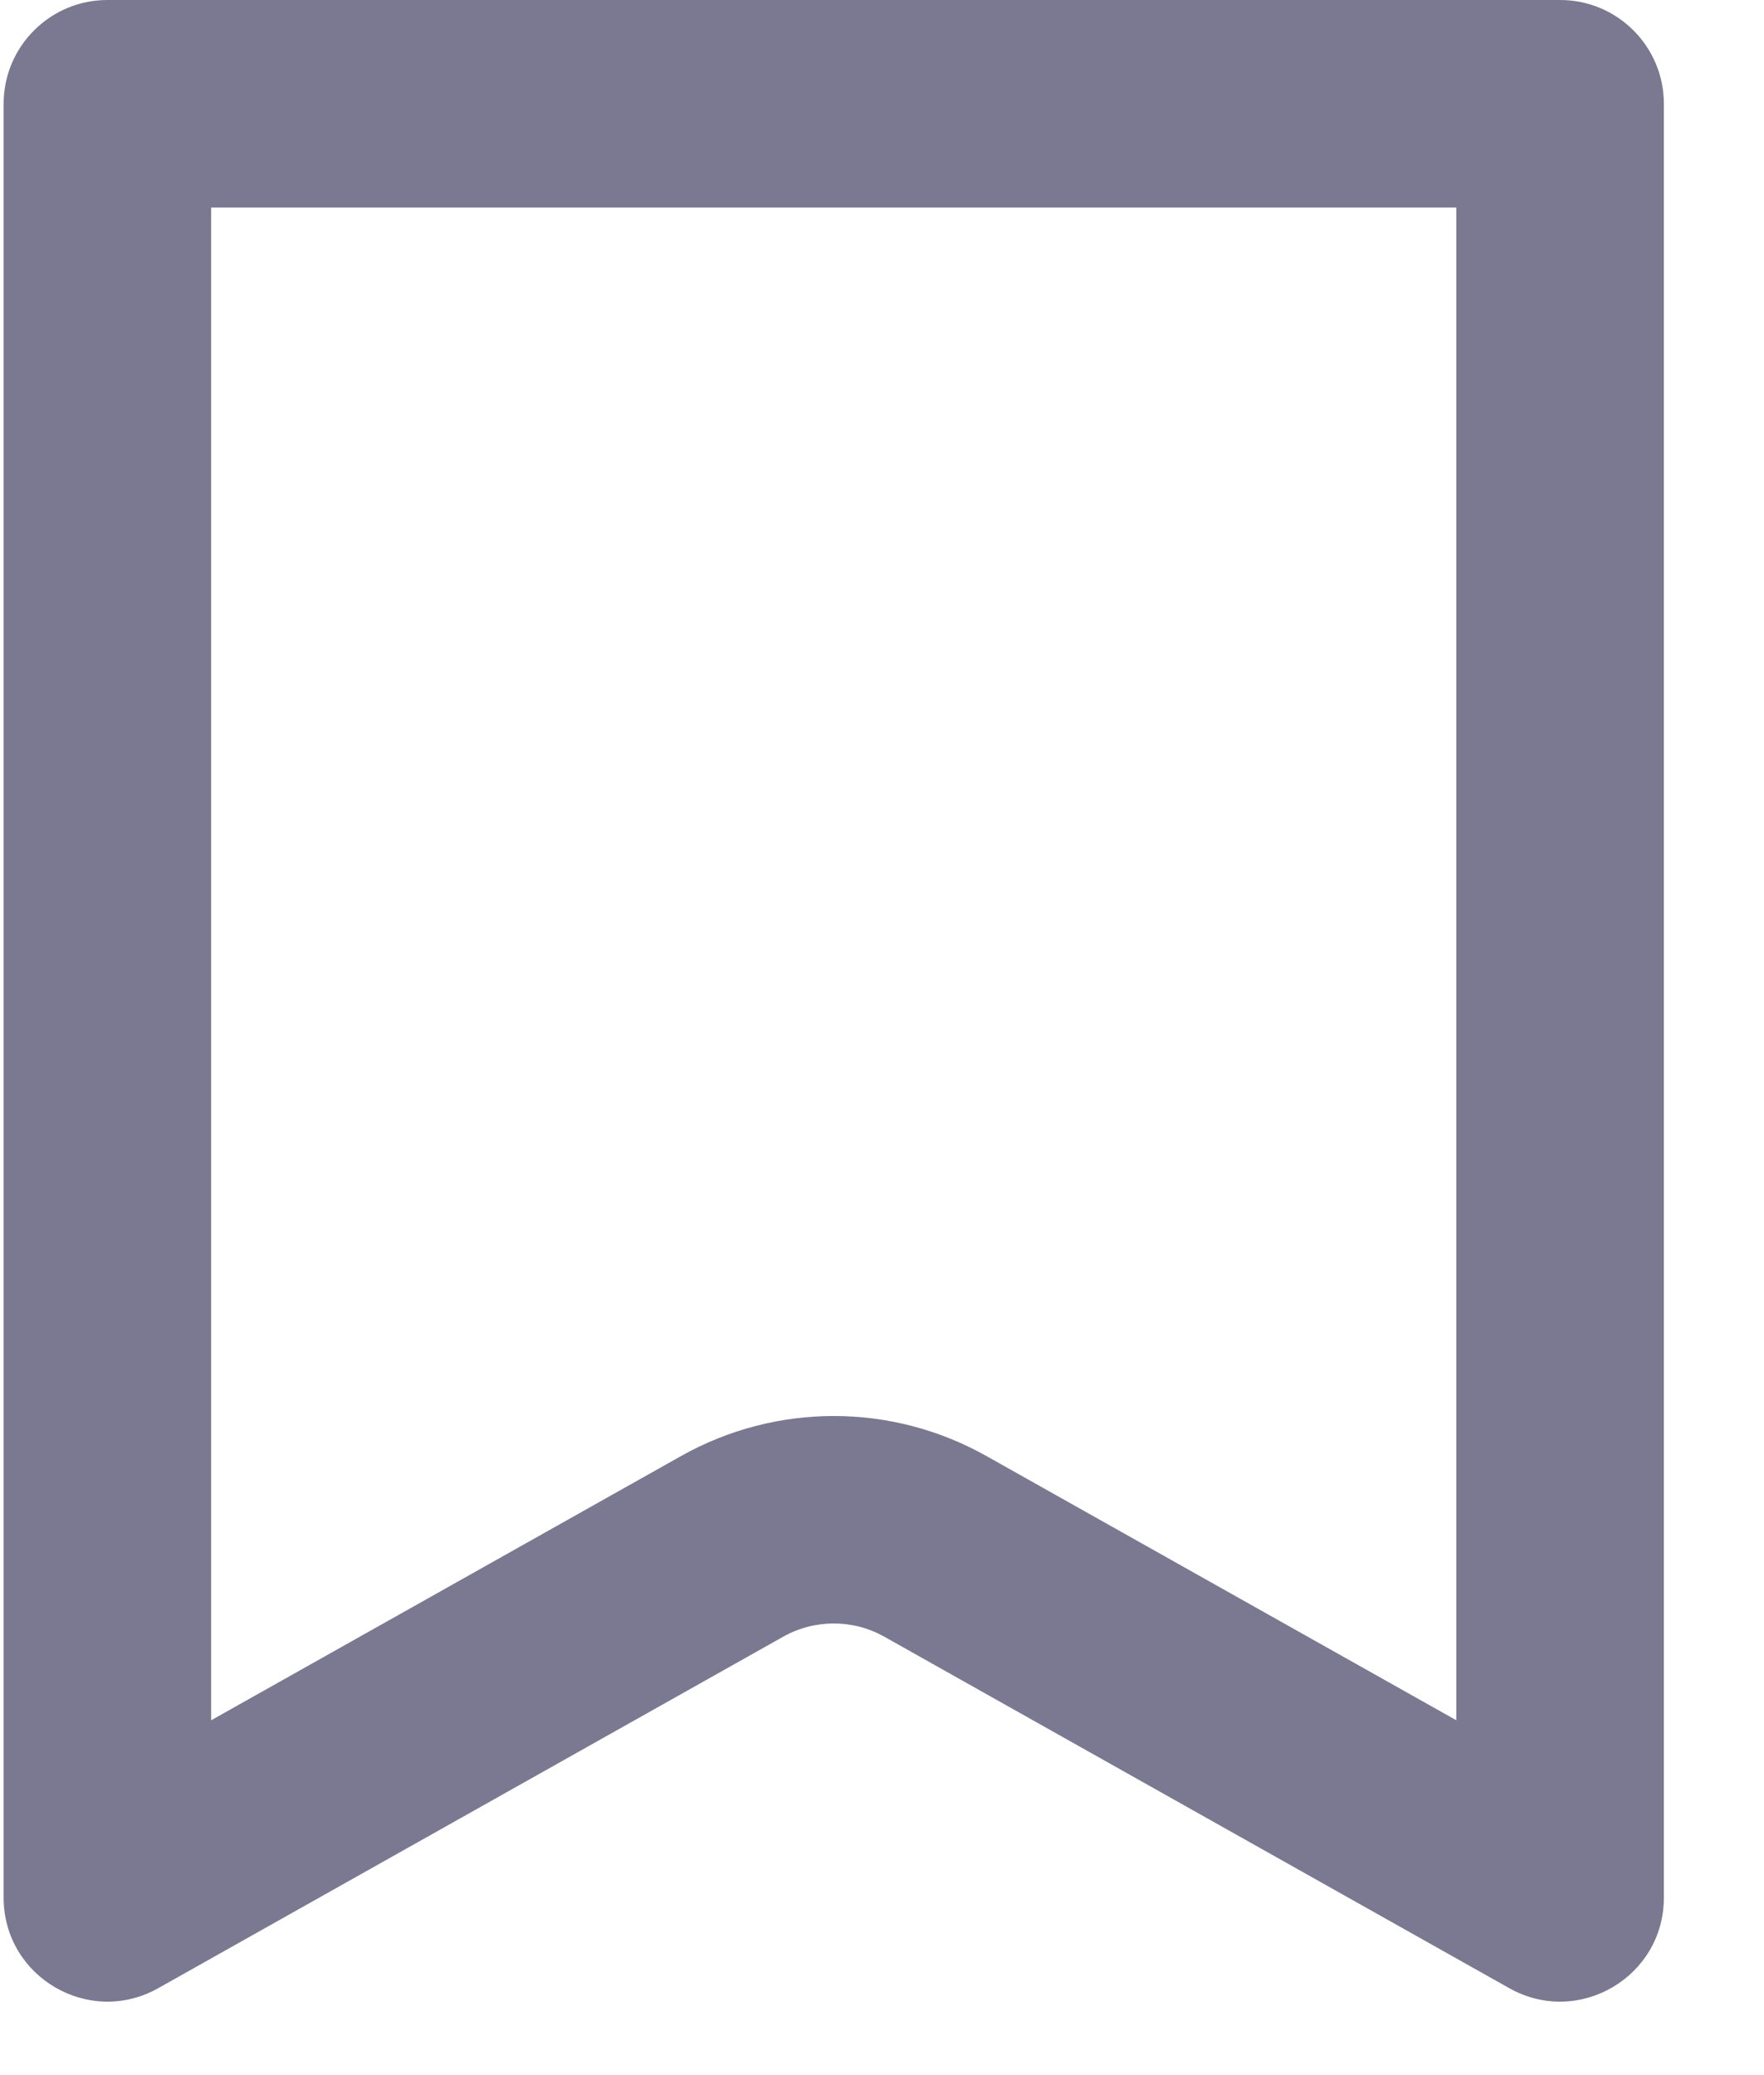 <?xml version="1.0" encoding="UTF-8"?>
<svg xmlns="http://www.w3.org/2000/svg" width="17" height="20" viewBox="0 0 17 20" fill="none">
  <path fill-rule="evenodd" clip-rule="evenodd" d="M2.035 2V16.58L6.564 14.033C7.478 13.519 8.593 13.519 9.506 14.033L14.035 16.58V2H2.035ZM1.035 0C0.483 0 0.035 0.448 0.035 1V18.29C0.035 19.055 0.859 19.537 1.525 19.162L7.545 15.776C7.849 15.604 8.221 15.604 8.525 15.776L14.545 19.162C15.211 19.537 16.035 19.055 16.035 18.29V1C16.035 0.448 15.587 0 15.035 0H1.035Z" fill="#7B7891"></path>
</svg>
